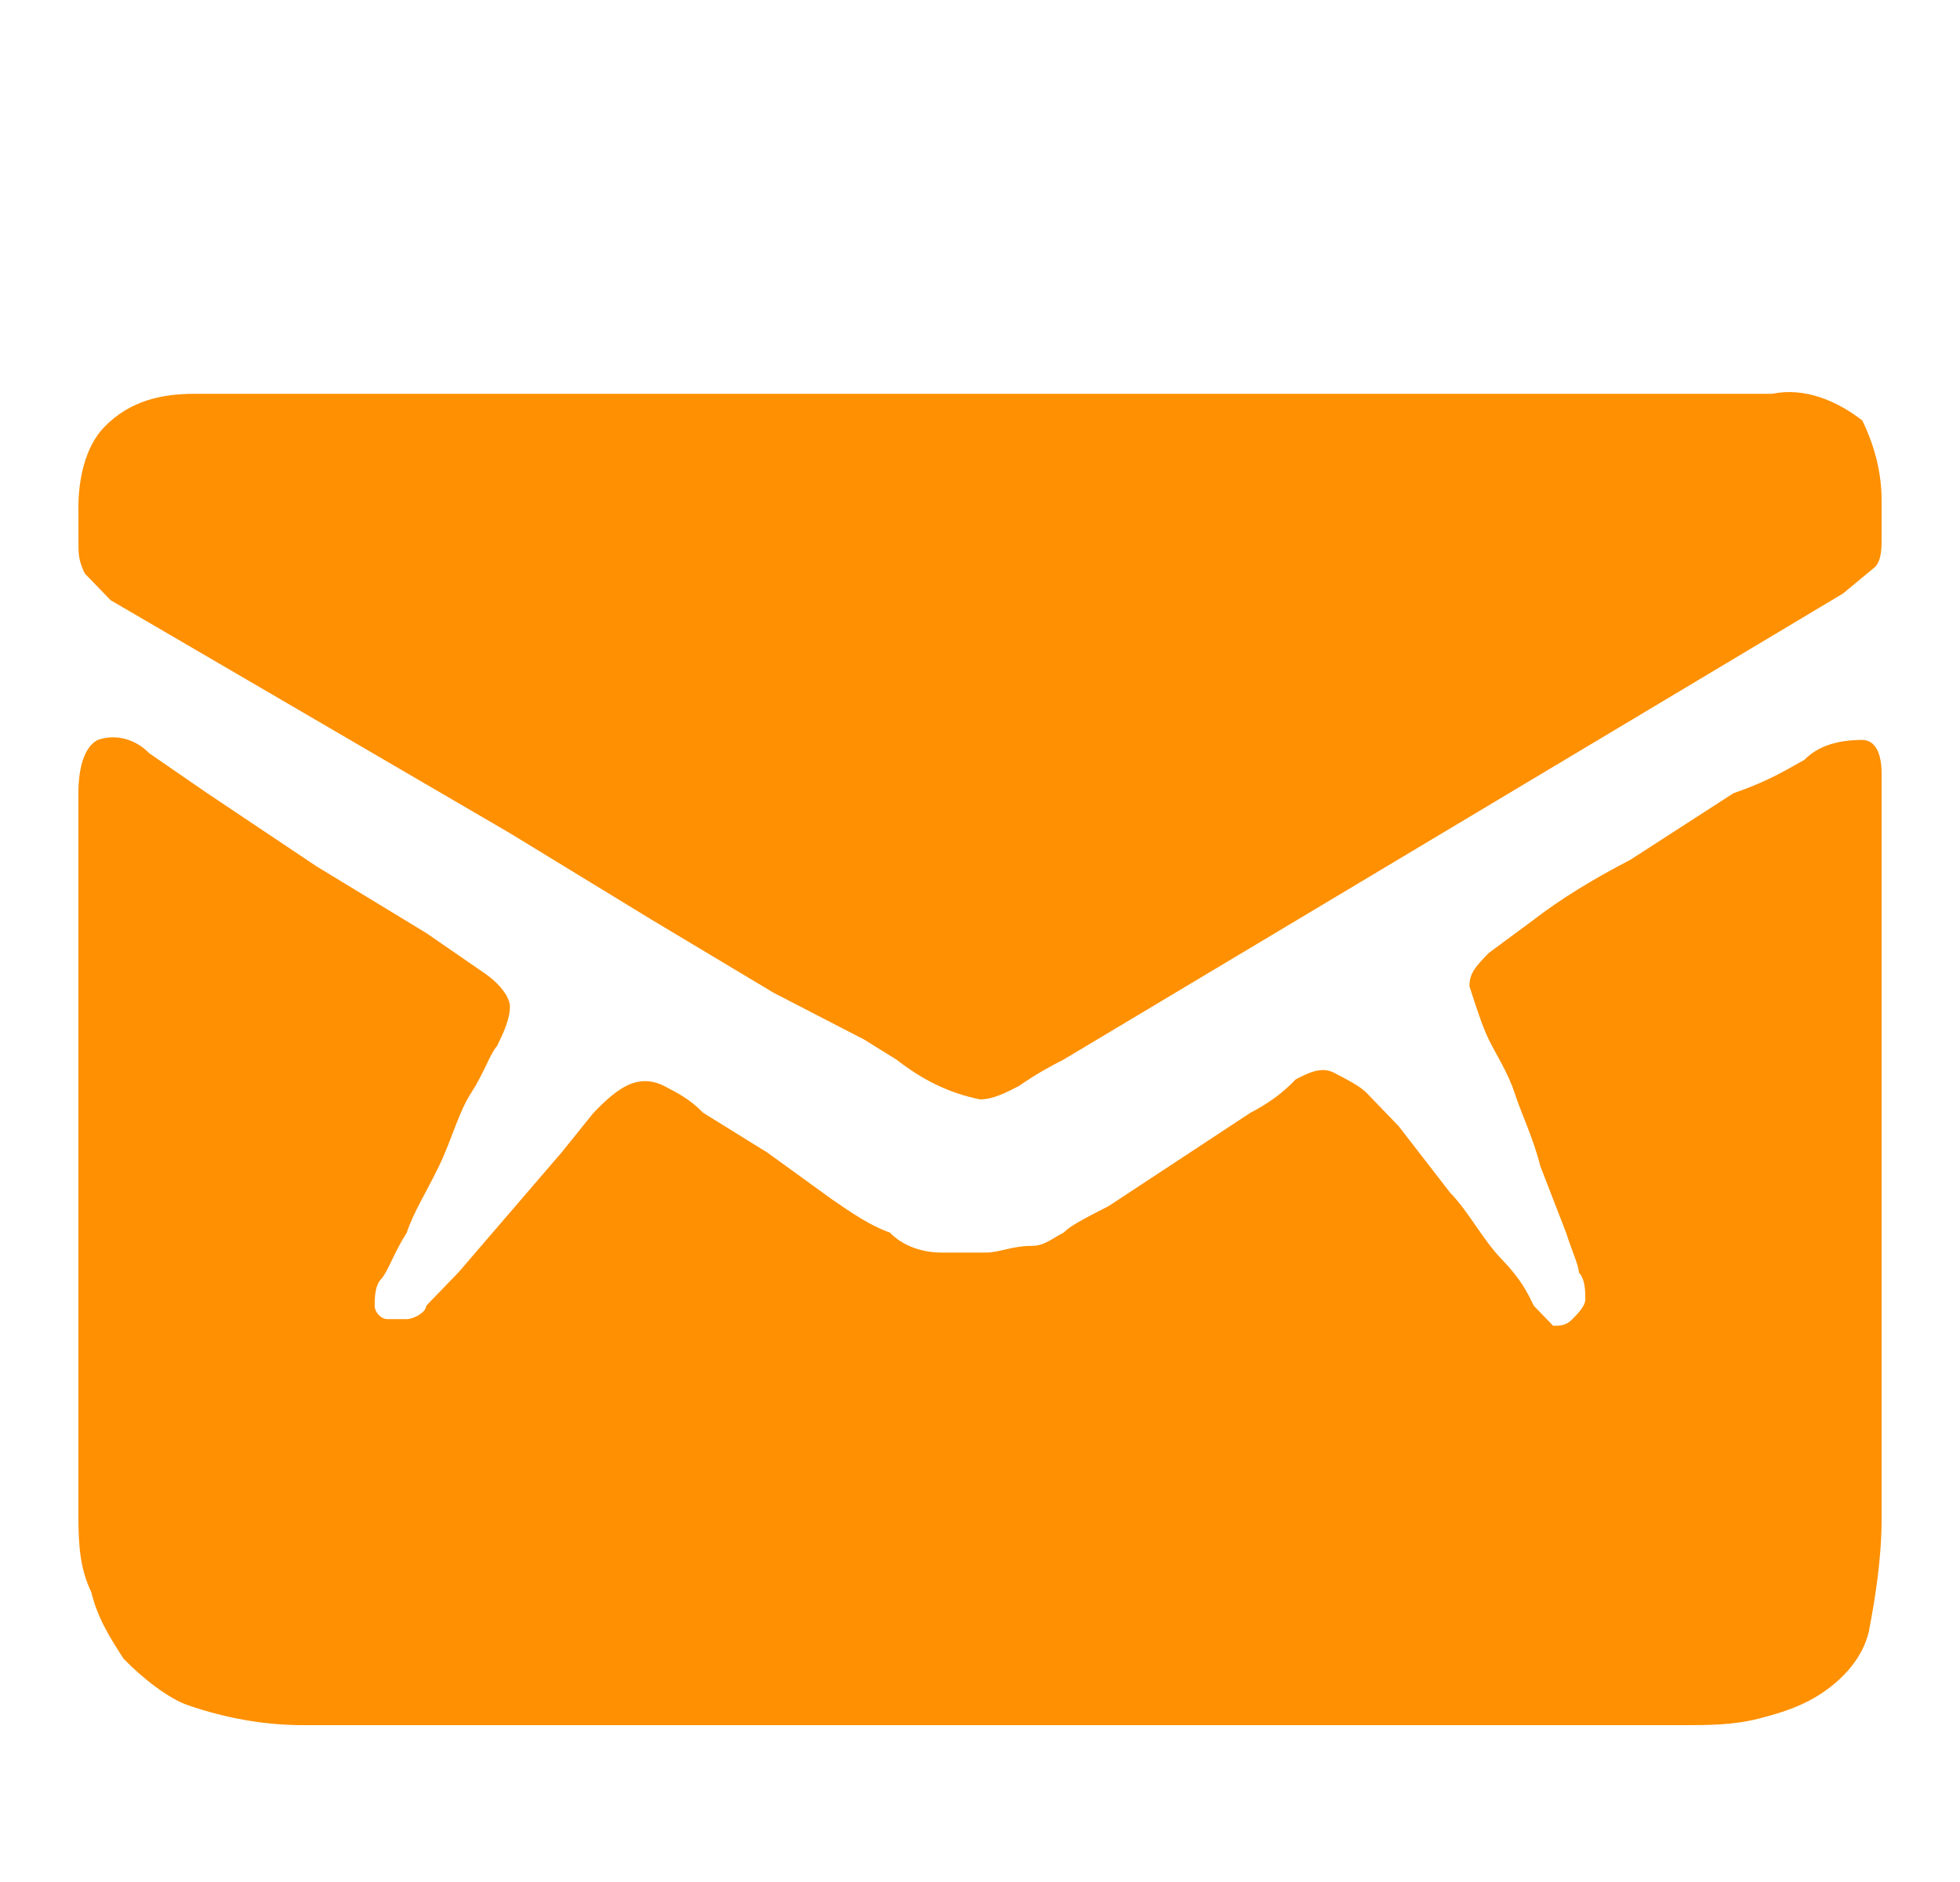 <?xml version="1.0" encoding="UTF-8"?><svg version="1.1" width="25px" height="24px" viewBox="0 0 25.0 24.0" xmlns="http://www.w3.org/2000/svg" xmlns:xlink="http://www.w3.org/1999/xlink"><defs><clipPath id="i0"><path d="M1920,0 L1920,2705 L0,2705 L0,0 L1920,0 Z"></path></clipPath><clipPath id="i1"><path d="M0.904,4.606 L1.643,5.115 L3.039,6.049 L4.436,6.898 L5.175,7.407 C5.421,7.577 5.504,7.747 5.504,7.832 C5.504,8.002 5.421,8.171 5.339,8.341 C5.257,8.426 5.175,8.681 5.011,8.935 C4.846,9.19 4.764,9.53 4.6,9.869 C4.436,10.209 4.271,10.464 4.189,10.718 C4.025,10.973 3.943,11.228 3.861,11.312 C3.779,11.397 3.779,11.567 3.779,11.652 C3.779,11.737 3.861,11.822 3.943,11.822 L4.189,11.822 C4.271,11.822 4.436,11.737 4.436,11.652 L4.846,11.228 L6.161,9.699 L6.571,9.19 C6.654,9.105 6.818,8.935 6.982,8.851 C7.146,8.766 7.311,8.766 7.475,8.851 C7.639,8.935 7.804,9.02 7.968,9.19 L8.789,9.699 L9.611,10.294 C9.857,10.464 10.104,10.633 10.35,10.718 C10.514,10.888 10.761,10.973 11.007,10.973 L11.582,10.973 C11.746,10.973 11.911,10.888 12.157,10.888 C12.321,10.888 12.404,10.803 12.568,10.718 C12.65,10.633 12.814,10.548 13.143,10.379 L14.95,9.19 C15.279,9.02 15.443,8.851 15.525,8.766 C15.689,8.681 15.854,8.596 16.018,8.681 C16.182,8.766 16.346,8.851 16.429,8.935 L16.839,9.36 L17.496,10.209 C17.743,10.464 17.907,10.803 18.154,11.058 C18.4,11.312 18.482,11.482 18.564,11.652 L18.811,11.907 C18.893,11.907 18.975,11.907 19.057,11.822 C19.139,11.737 19.221,11.652 19.221,11.567 C19.221,11.482 19.221,11.312 19.139,11.228 C19.139,11.143 19.057,10.973 18.975,10.718 L18.646,9.869 C18.564,9.53 18.4,9.19 18.318,8.935 C18.236,8.681 18.071,8.426 17.989,8.256 C17.907,8.087 17.825,7.832 17.743,7.577 C17.743,7.407 17.825,7.323 17.989,7.153 L18.564,6.728 C18.893,6.474 19.304,6.219 19.796,5.964 L21.111,5.115 C21.604,4.946 21.85,4.776 22.014,4.691 C22.179,4.521 22.425,4.436 22.754,4.436 C22.918,4.436 23,4.606 23,4.861 L23,14.368 C23,14.878 22.918,15.387 22.836,15.812 C22.754,16.151 22.507,16.406 22.261,16.576 C22.014,16.745 21.768,16.83 21.439,16.915 C21.111,17 20.782,17 20.454,17 L2.875,17 C2.382,17 1.889,16.915 1.396,16.745 C1.15,16.66 0.821,16.406 0.575,16.151 C0.411,15.896 0.246,15.642 0.164,15.302 C0.023,15.011 0.003,14.72 0,14.376 L0,5.115 C0,4.776 0.082,4.521 0.246,4.436 C0.493,4.351 0.739,4.436 0.904,4.606 Z M22.754,0.362 C22.918,0.701 23,1.041 23,1.38 L23,1.89 C23,1.975 23,2.144 22.918,2.229 L22.507,2.569 L12.568,8.511 C12.404,8.596 12.239,8.681 11.993,8.851 C11.829,8.935 11.664,9.02 11.5,9.02 C11.089,8.935 10.761,8.766 10.432,8.511 L10.021,8.256 L8.871,7.662 L7.311,6.728 L5.504,5.625 L0.411,2.654 L0.082,2.314 C0.016,2.178 0.003,2.097 0.001,1.983 L0,1.465 C0,1.126 0.082,0.701 0.329,0.447 C0.657,0.107 1.068,0.022 1.479,0.022 L21.604,0.022 C22.014,-0.063 22.425,0.107 22.754,0.362 Z"></path></clipPath></defs><g transform="translate(-816.0 -1615.0)"><g clip-path="url(#i0)"><g transform="translate(400.0 1392.0)"><g transform="translate(416.0 0.0)"><g transform="translate(0.0 176.0)"><g transform="translate(0.0 47.0)"><g transform="translate(1.0 5.0)"><g clip-path="url(#i1)"><polygon points="0,-3.46944695e-18 23,-3.46944695e-18 23,17 0,17 0,-3.46944695e-18" stroke="none" fill="#FE9001"></polygon></g></g></g></g></g></g></g></g></svg>